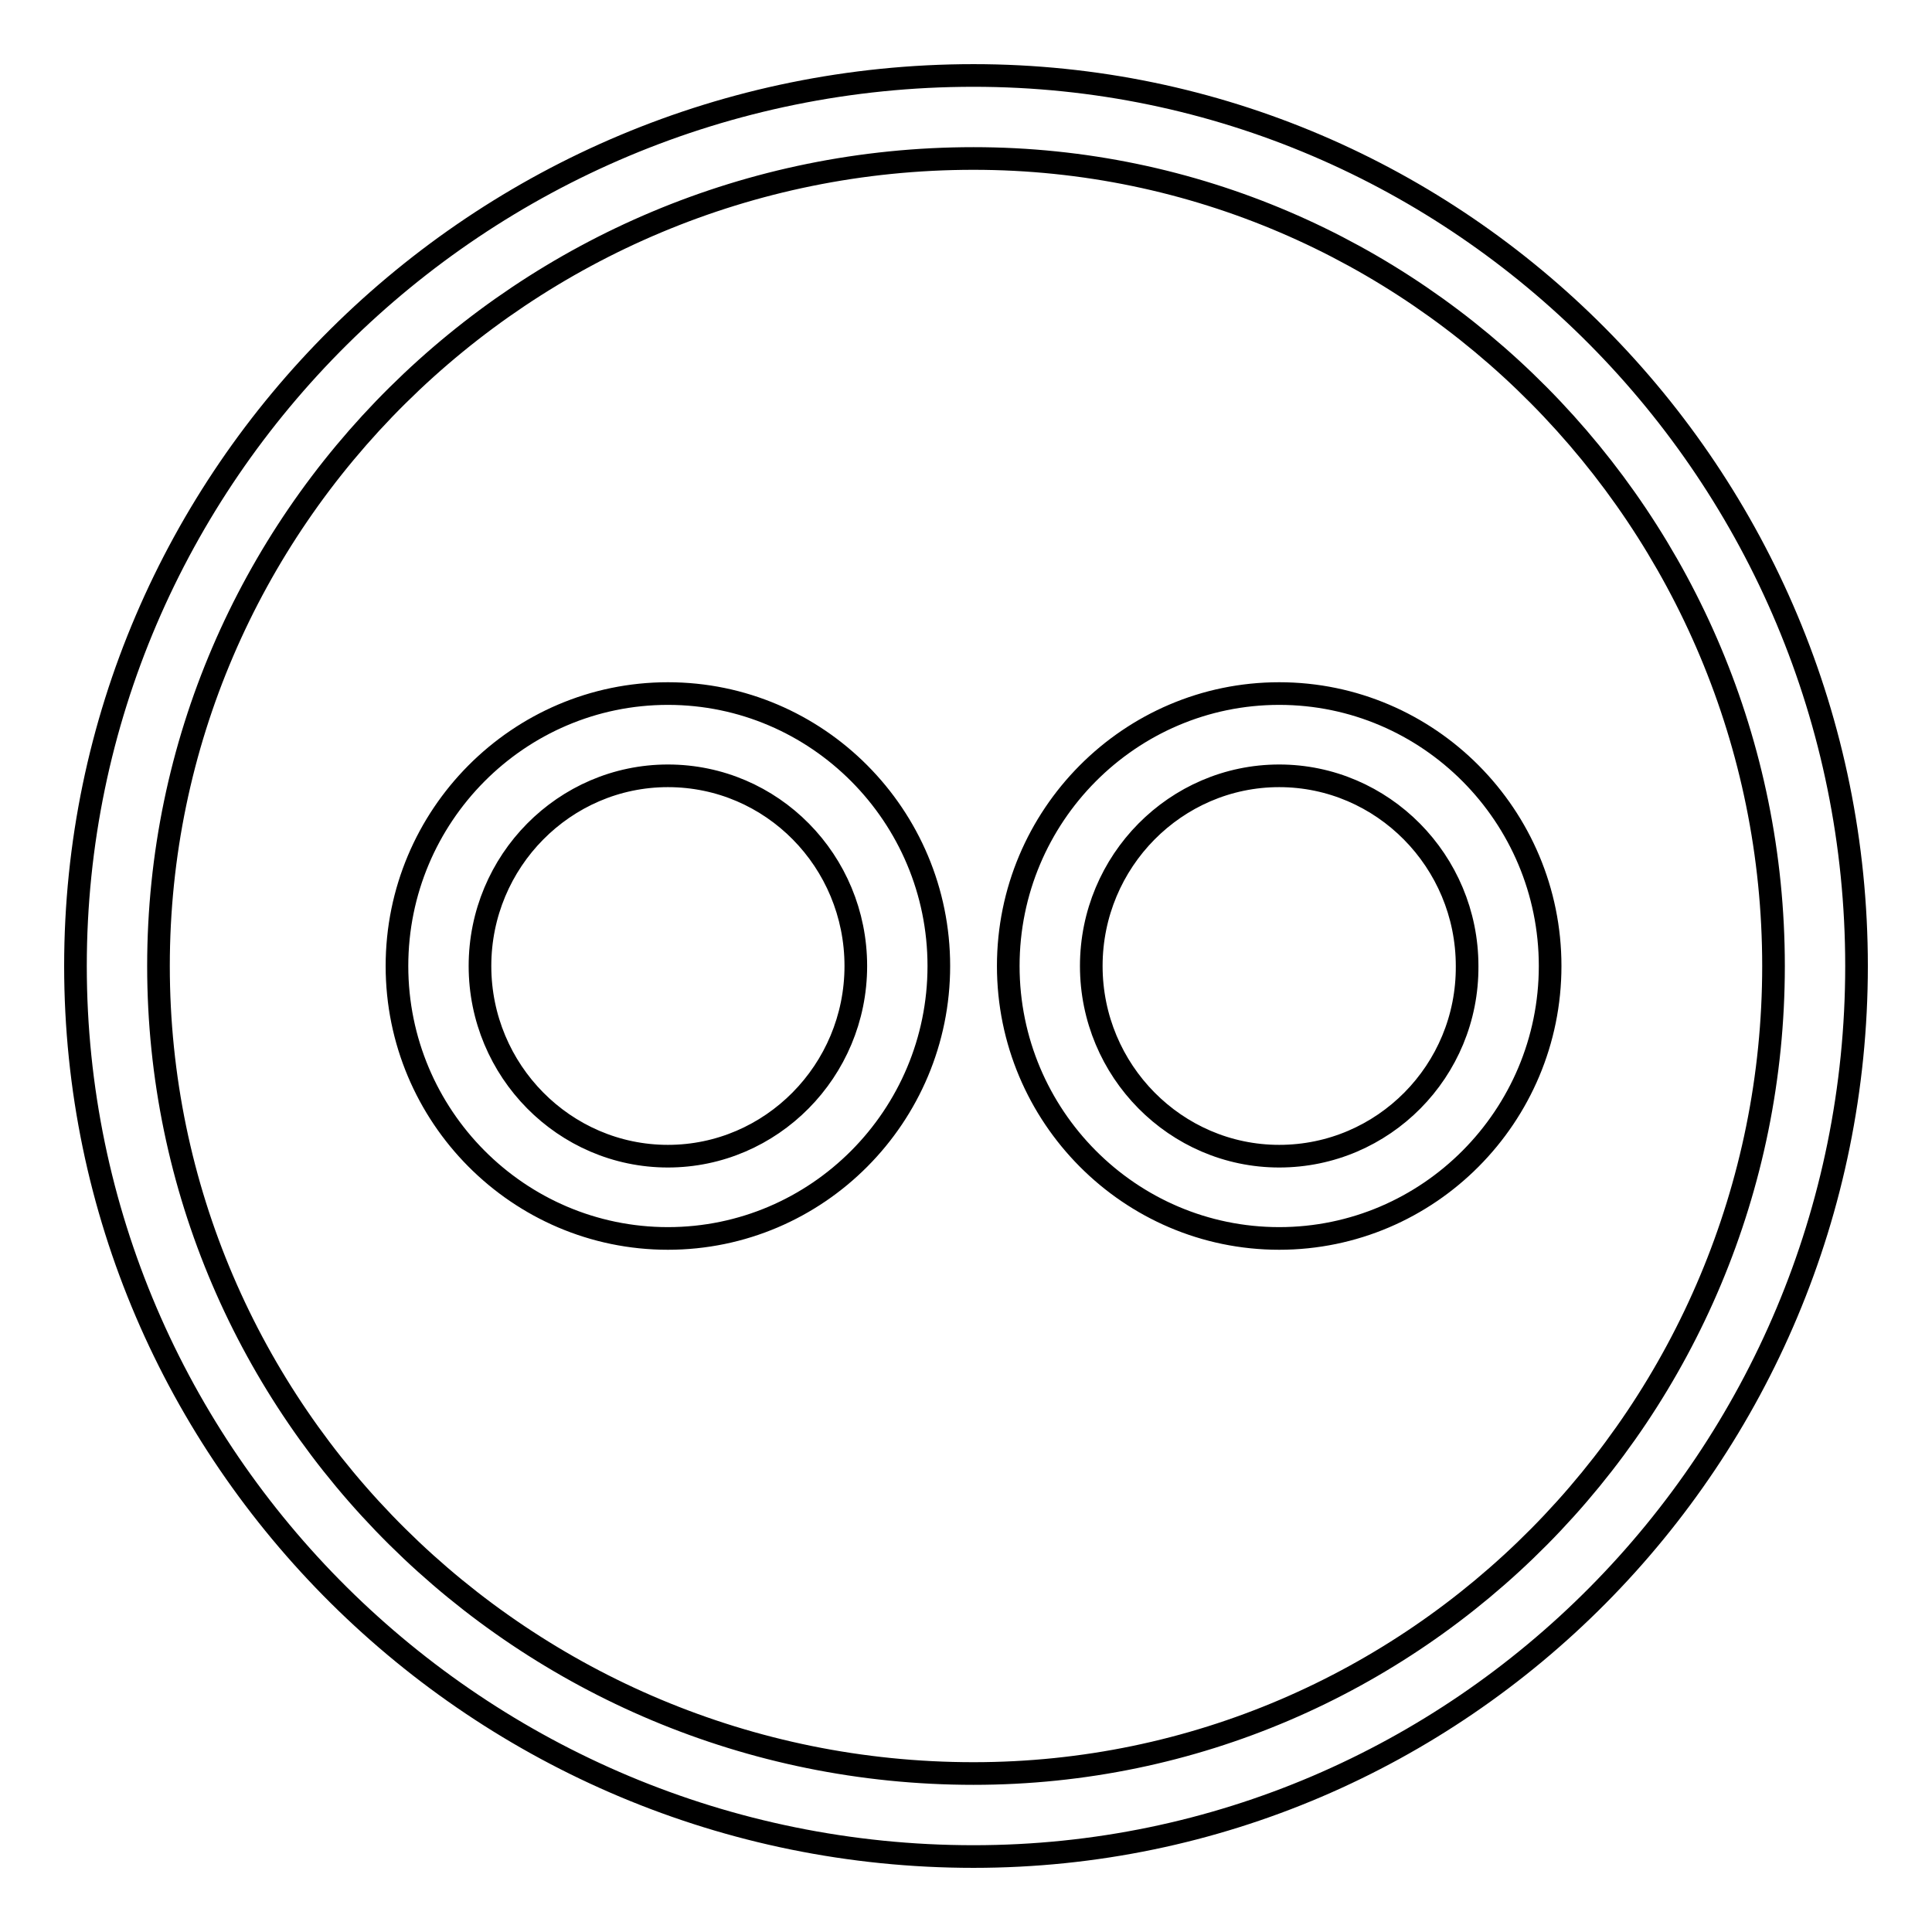 <?xml version="1.0" encoding="utf-8"?>
<!-- Svg Vector Icons : http://www.onlinewebfonts.com/icon -->
<!DOCTYPE svg PUBLIC "-//W3C//DTD SVG 1.1//EN" "http://www.w3.org/Graphics/SVG/1.1/DTD/svg11.dtd">
<svg version="1.1" xmlns="http://www.w3.org/2000/svg" xmlns:xlink="http://www.w3.org/1999/xlink" x="0px" y="0px" viewBox="0 0 256 256" enable-background="new 0 0 256 256" xml:space="preserve">
<g><g><g><g id="flickr"><g><path stroke-width="3" fill-opacity="0" stroke="#000000"  d="M169.5,91.9c-19.8,0-35.9,16.2-35.9,36.1c0,19.9,16.1,36.1,35.9,36.1c19.8,0,35.9-16.2,35.9-36.1C205.4,108.1,189.3,91.9,169.5,91.9z M169.5,153.2c-13.7,0-24.9-11.3-24.9-25.2c0-13.9,11.2-25.2,24.9-25.2s24.9,11.3,24.9,25.2C194.5,141.9,183.3,153.2,169.5,153.2z M88.5,91.9c-19.8,0-35.9,16.2-35.9,36.1c0,19.9,16.1,36.1,35.9,36.1c19.8,0,35.9-16.2,35.9-36.1C124.4,108.1,108.3,91.9,88.5,91.9z M88.5,153.2c-13.7,0-24.9-11.3-24.9-25.2c0-13.9,11.2-25.2,24.9-25.2c13.8,0,24.9,11.3,24.9,25.2C113.4,141.9,102.2,153.2,88.5,153.2z M129,10C63.4,10,10,63,10,128s53.4,118,119,118c64.5,0,117-52.9,117-118S193.5,10,129,10z M129,235c-59.6,0-108-48-108-107C21,69,69.5,21,129,21c58.4,0,106,48,106,107C235,187,187.5,235,129,235z"/></g></g></g><g></g><g></g><g></g><g></g><g></g><g></g><g></g><g></g><g></g><g></g><g></g><g></g><g></g><g></g><g></g></g></g>
</svg>